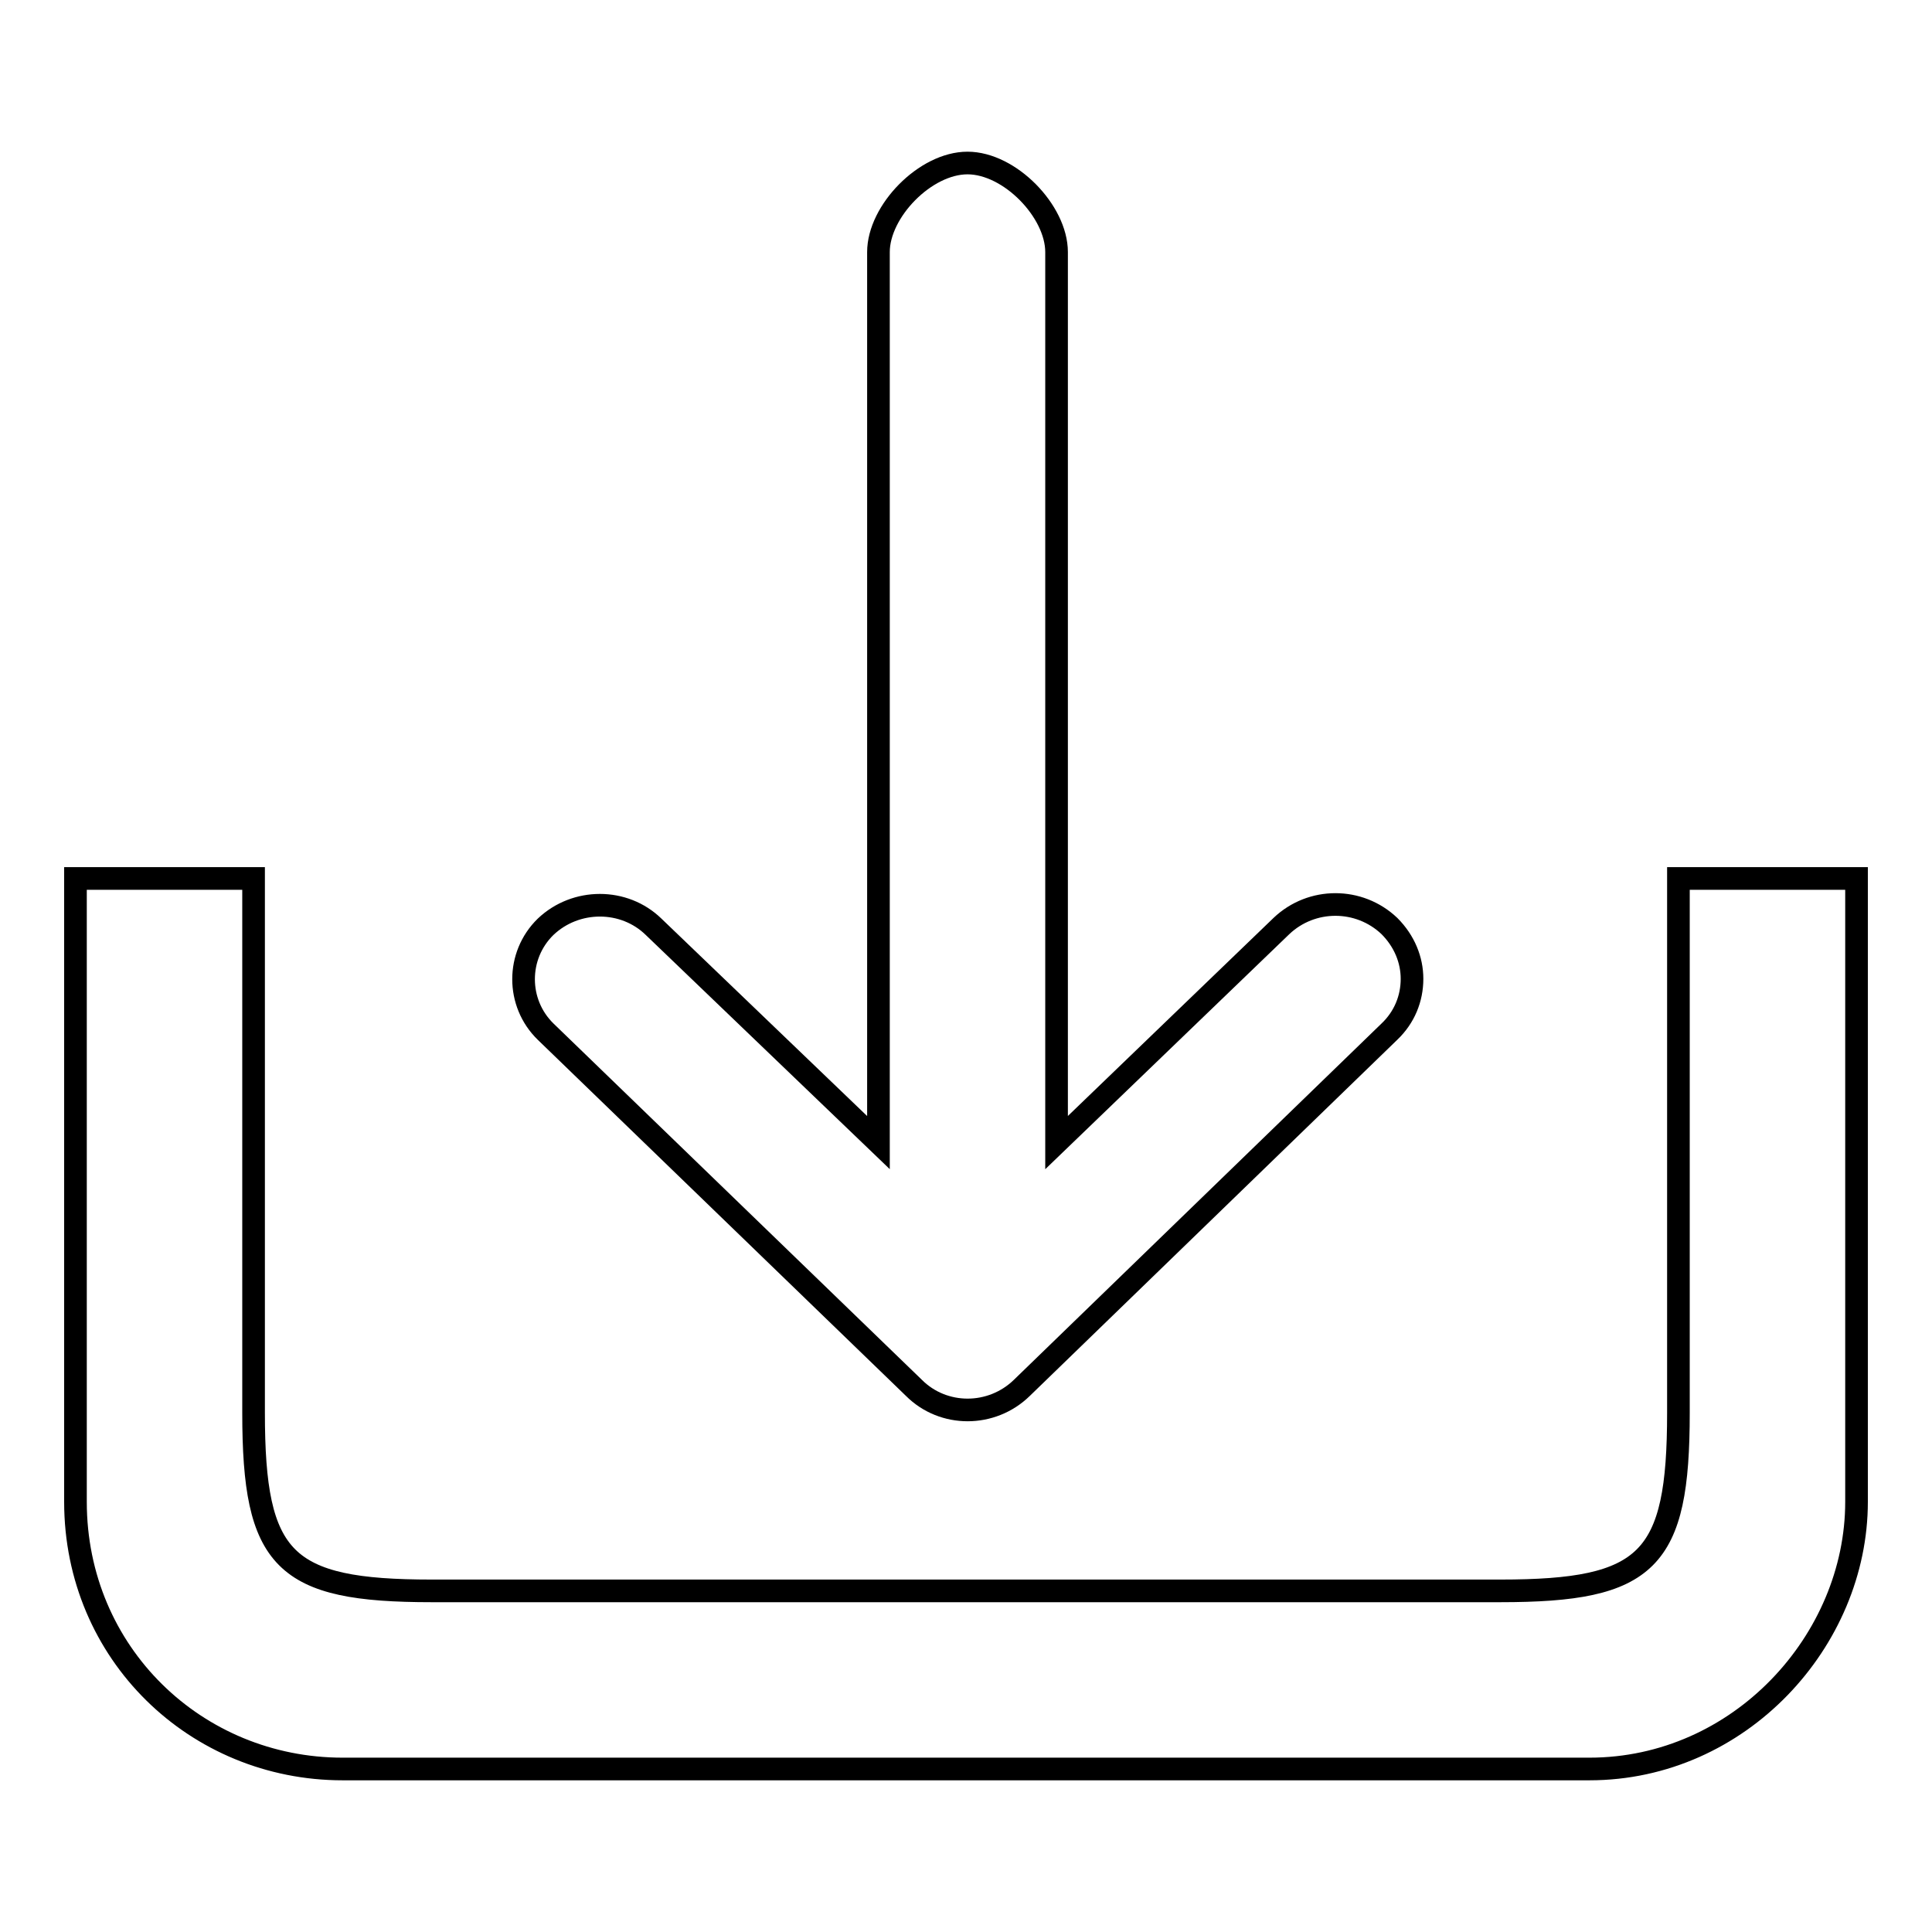<?xml version="1.0" encoding="utf-8"?>
<!-- Svg Vector Icons : http://www.onlinewebfonts.com/icon -->
<!DOCTYPE svg PUBLIC "-//W3C//DTD SVG 1.1//EN" "http://www.w3.org/Graphics/SVG/1.1/DTD/svg11.dtd">
<svg version="1.1" xmlns="http://www.w3.org/2000/svg" xmlns:xlink="http://www.w3.org/1999/xlink" x="0px" y="0px" viewBox="0 0 256 256" enable-background="new 0 0 256 256" xml:space="preserve">
<g><g><path stroke-width="3" fill-opacity="0" stroke="#000000"  d="M222.4,116.4v70.8c0,19.6-4,23.6-23.6,23.6H57.2c-19.6,0-23.6-4-23.6-23.6v-70.8H10V199c0,20.1,16,35.4,35.4,35.4h165.2c19.9,0,35.4-17,35.4-35.4v-82.6H222.4z M121.1,183.9c3.9,3.9,10.3,3.9,14.3,0l48.7-47.2c2-1.9,3-4.4,3-7c0-2.5-1-5-3-7c-4-3.8-10.3-3.8-14.3,0L140,151.4v-118c0-5.4-6.2-11.8-11.8-11.8c-5.6,0-11.8,6.4-11.8,11.8v118l-29.8-28.6c-3.9-3.8-10.3-3.8-14.3,0c-3.9,3.8-3.9,10.1,0,13.9L121.1,183.9z"/></g></g>
</svg>
